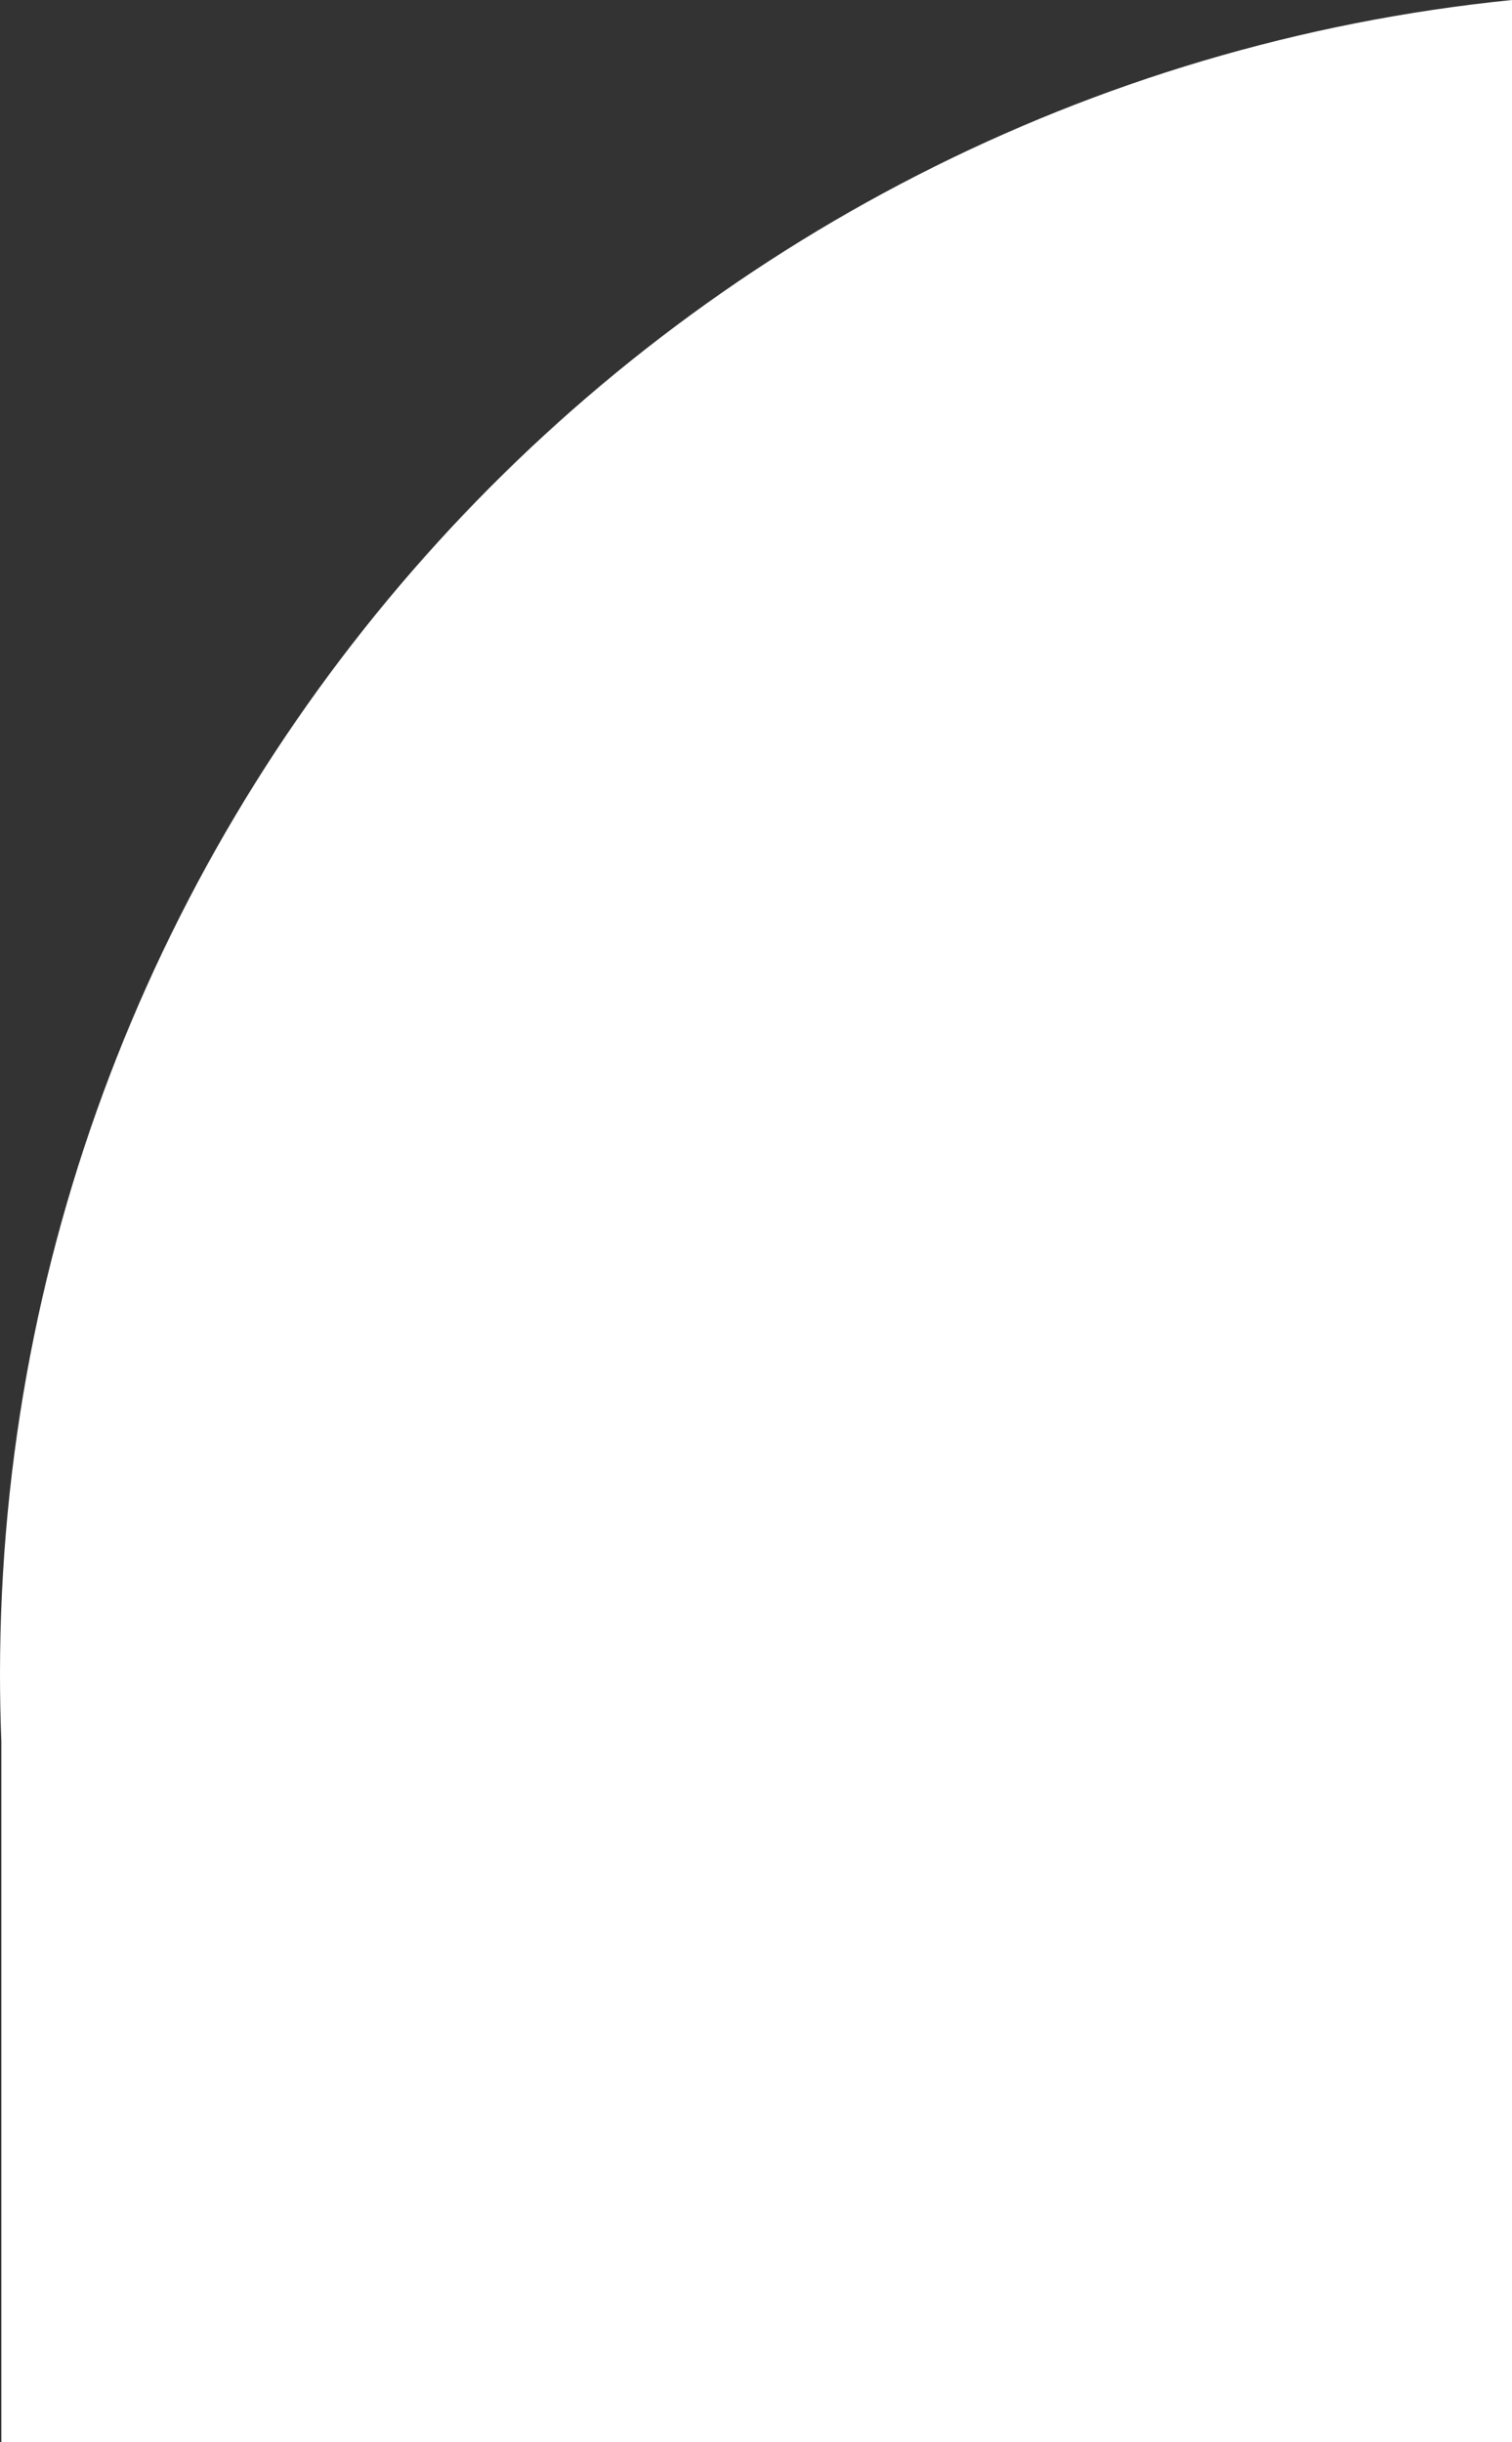<?xml version="1.0" encoding="UTF-8"?><svg xmlns="http://www.w3.org/2000/svg" viewBox="0 0 290.34 468.84"><rect x="0" y="0" width="290.34" height="468.84" fill="#333333" stroke="none"/><defs><style>.d{fill:#fff;}</style></defs><g id="a"/><g id="b"><g id="c"><path class="d" d="M0,321.51c0,4.32,.09,8.61,.26,12.89v134.44H290.34V0C127.28,16.45,0,154.11,0,321.51Z"/></g></g></svg>